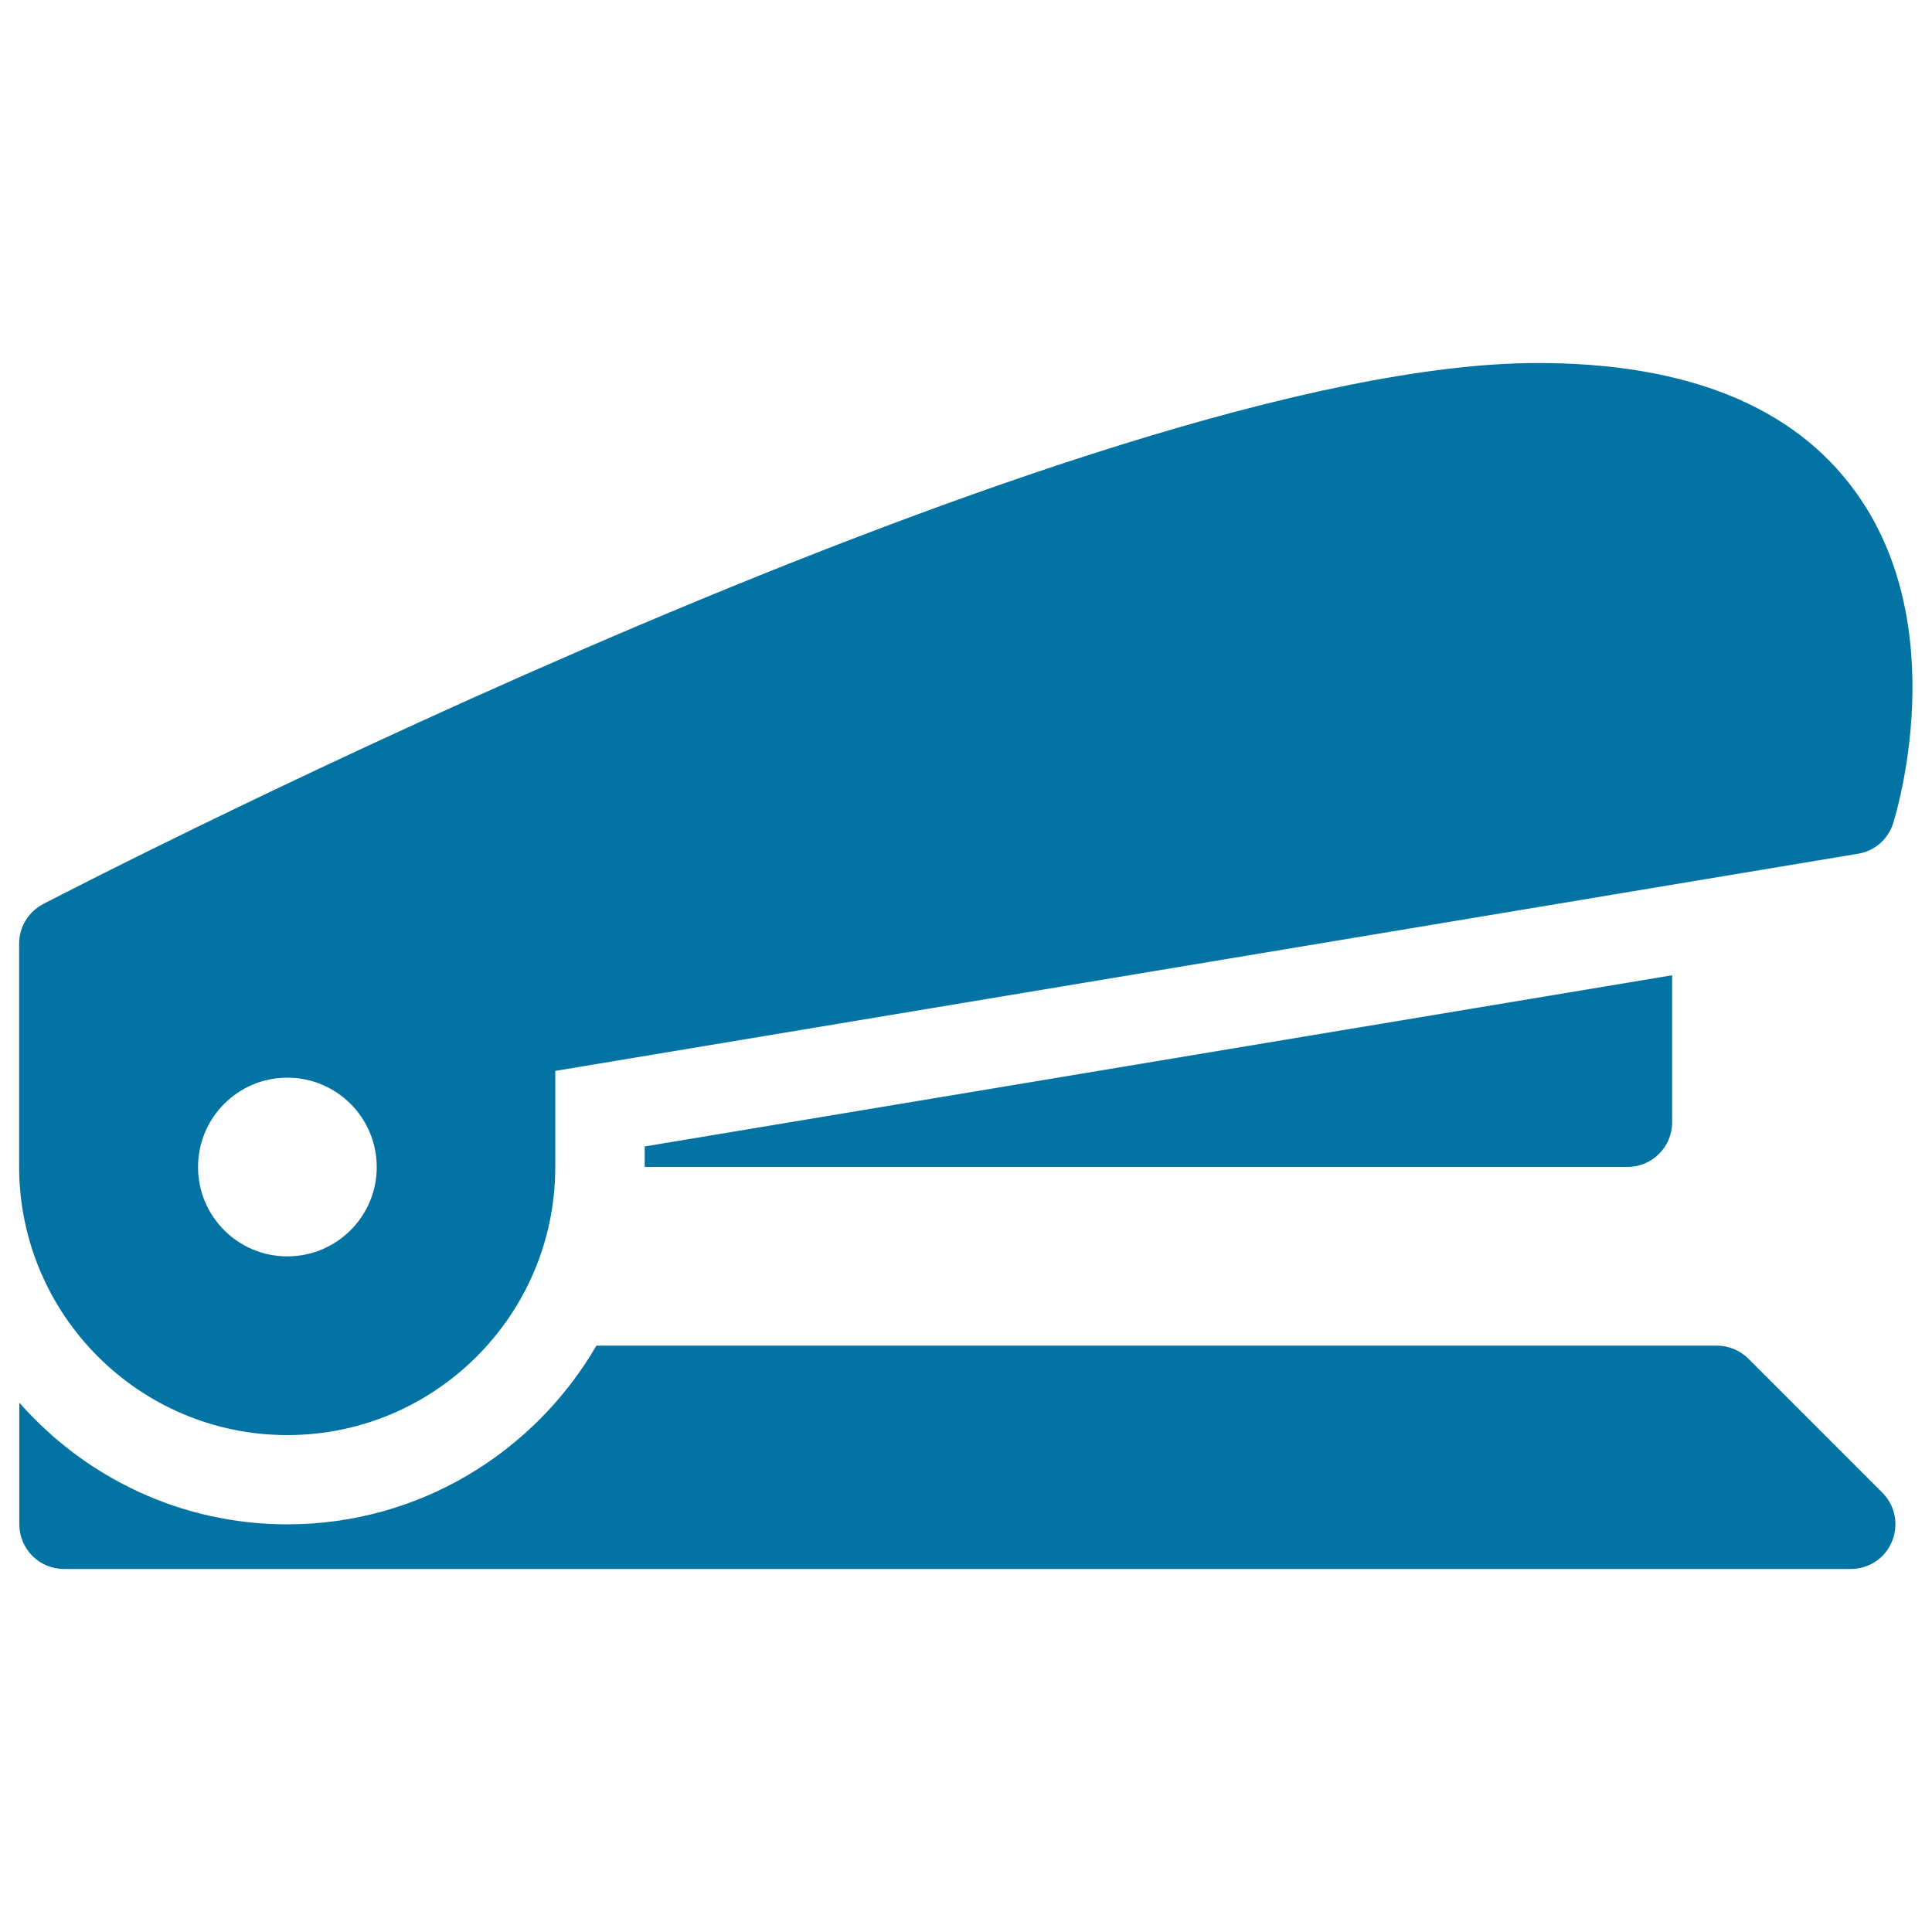 <svg xmlns="http://www.w3.org/2000/svg" viewBox="0 0 1000 1000" style="fill:#0273a2">
<title>Stapler SVG icon</title>
<g><g id="Layer_1_103_"><g><path d="M333.7,593.4v10.6l0,0h508.7c12.8,0,23.1-10.4,23.1-23.1v-76.1L333.7,593.4z"/><path d="M905,703.3c-4.3-4.3-10.2-6.8-16.3-6.8H308.7c-32.1,55.2-91.7,92.5-160,92.5C93.5,789,43.9,764.6,10,726v63c0,12.7,10.3,23.1,23.1,23.1H958c9.3,0,17.8-5.6,21.3-14.3c3.6-8.7,1.6-18.6-5-25.2L905,703.3z"/><path d="M148.7,742.8c76.5,0,138.7-62.2,138.7-138.7v-49.8l674.3-112.4c8.6-1.4,15.6-7.5,18.2-15.8c1.3-4.1,31.5-101.8-19.9-172.1c-32-43.9-87.3-66.1-164-66.1c-231,0-751.6,268.6-773.6,280c-7.7,4-12.5,11.9-12.5,20.5V604C10,680.6,72.2,742.8,148.7,742.8z M148.7,557.8c25.6,0,46.3,20.7,46.3,46.3c0,25.5-20.7,46.2-46.3,46.2c-25.5,0-46.2-20.7-46.2-46.2C102.5,578.5,123.2,557.8,148.7,557.8z"/></g></g></g>
</svg>